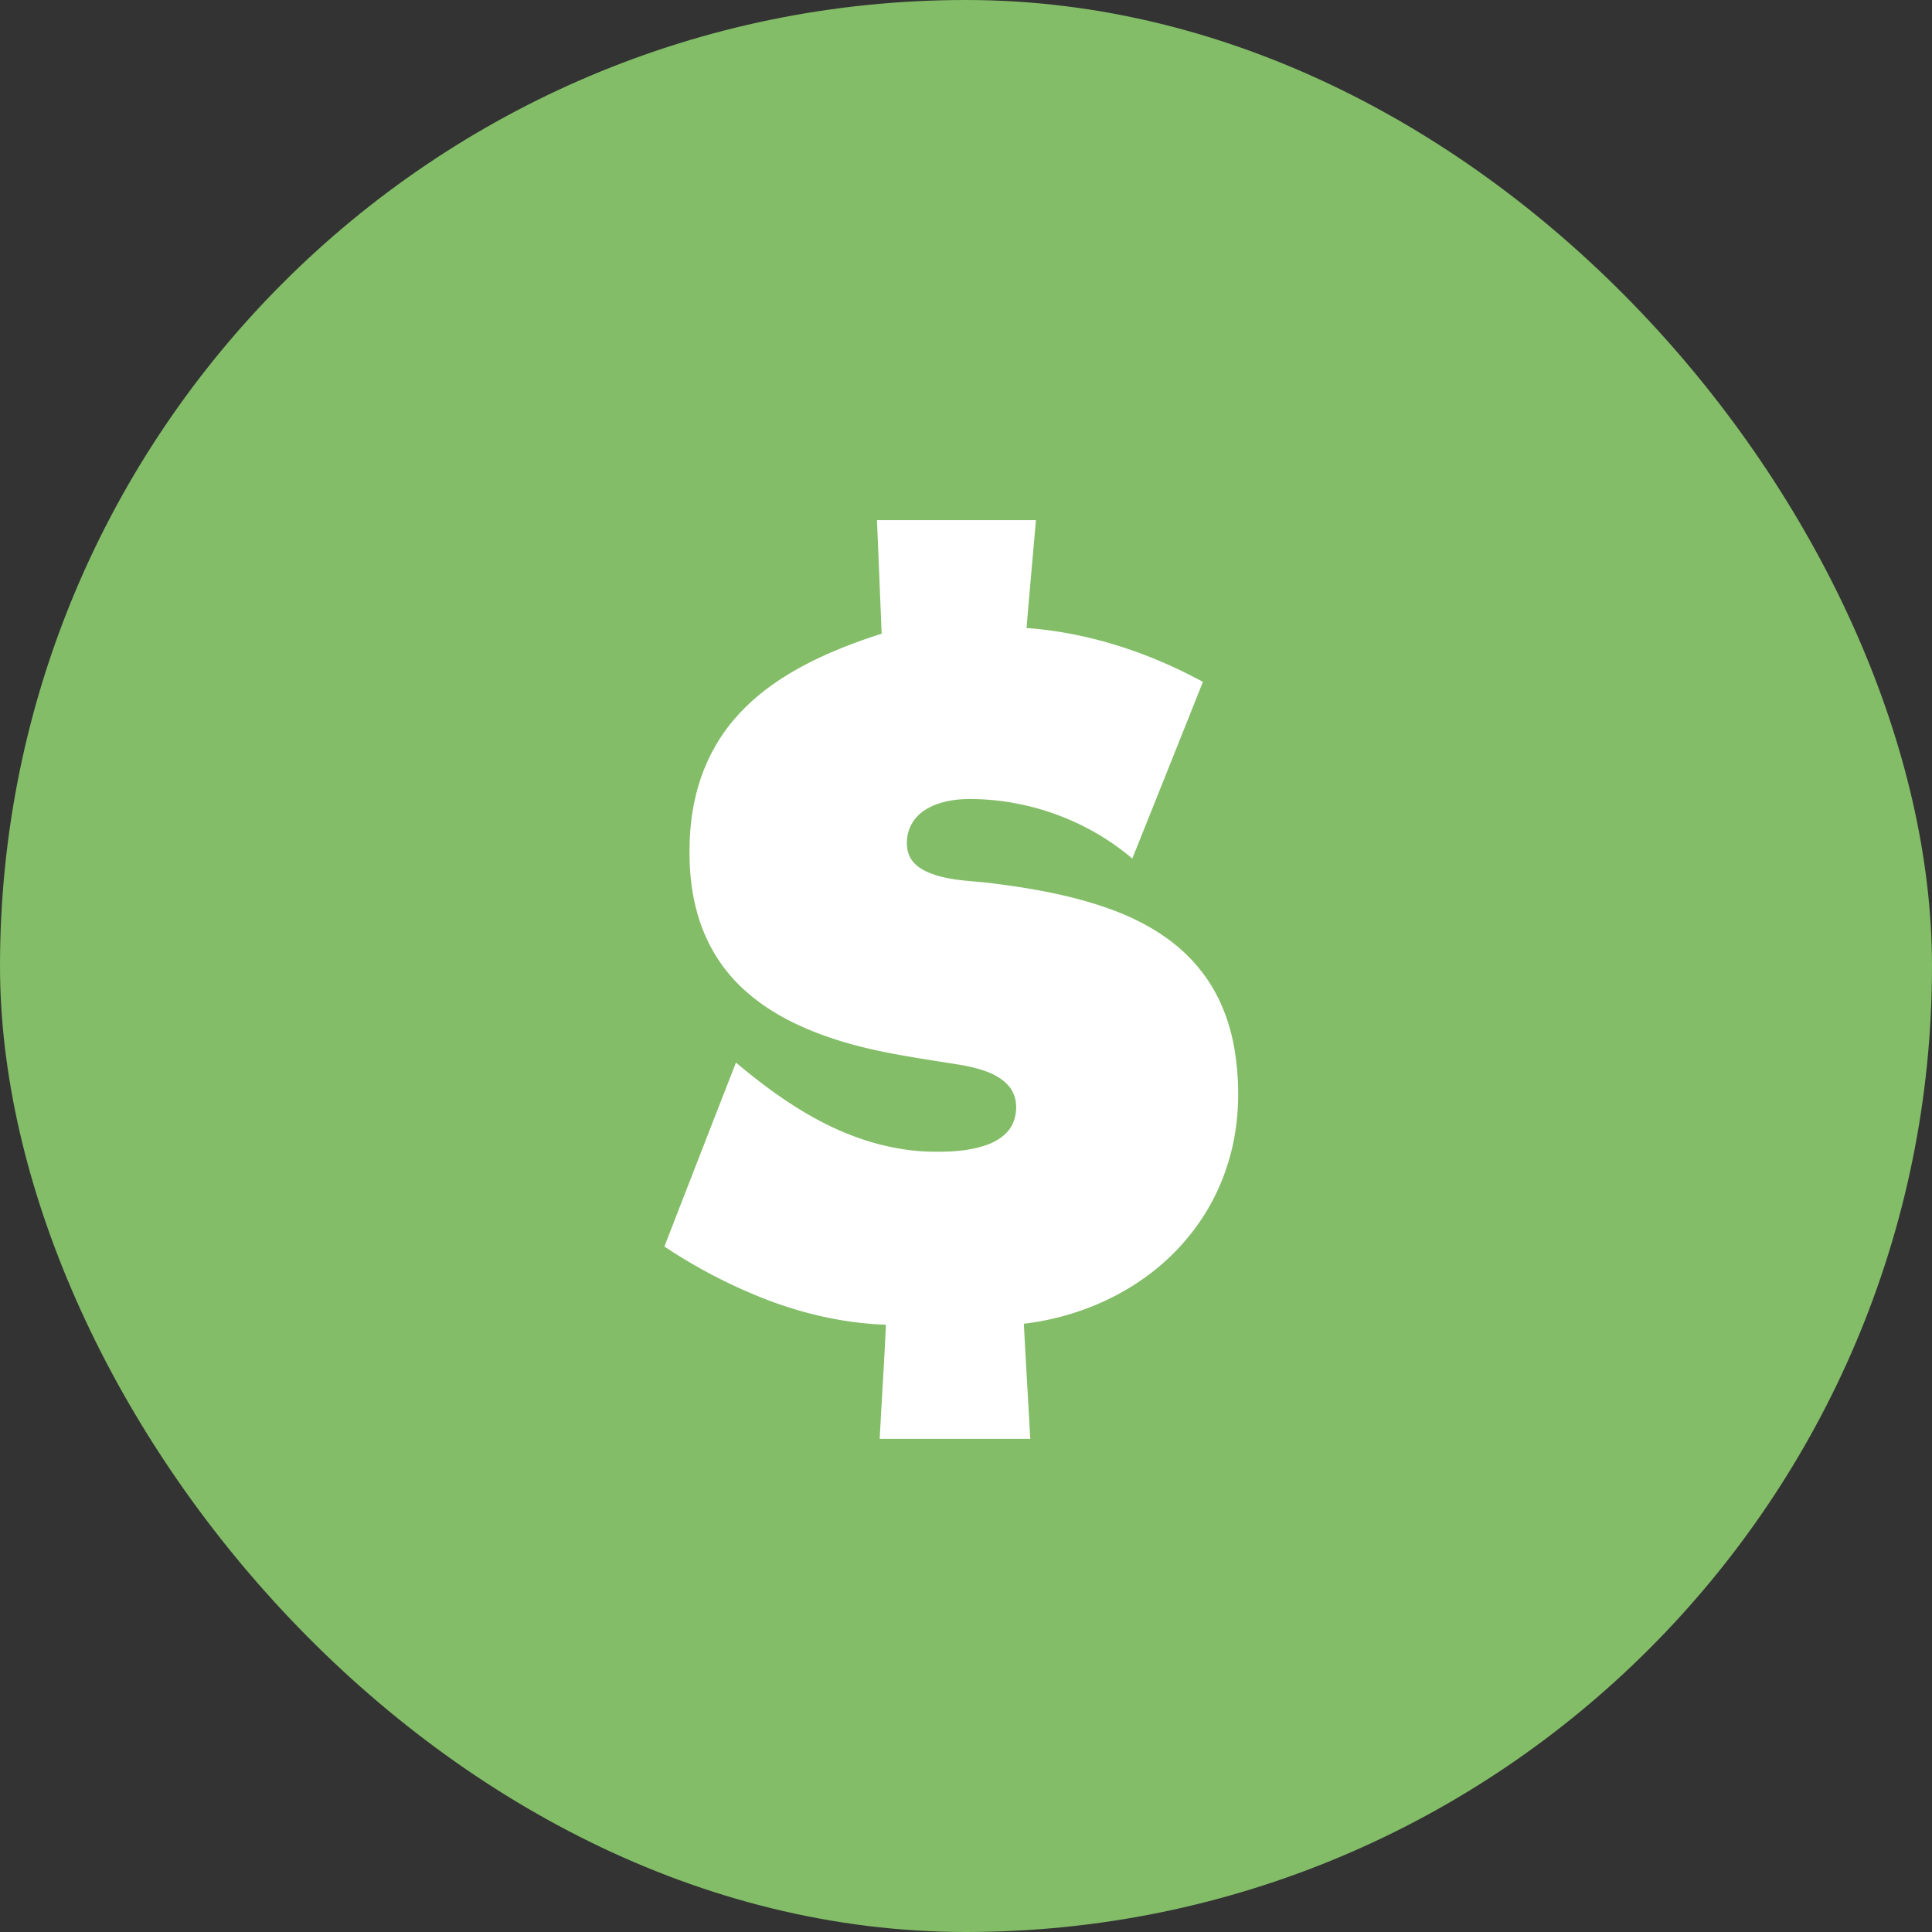 <svg xmlns="http://www.w3.org/2000/svg" width="96" height="96" fill="none"><rect width="100%" height="100%" fill="#333333" stroke="none"/><g clip-path="url(#a)"><path fill="#83BD67" d="M87.172 0H8.828A8.828 8.828 0 0 0 0 8.828v78.344A8.828 8.828 0 0 0 8.828 96h78.344A8.828 8.828 0 0 0 96 87.172V8.828A8.828 8.828 0 0 0 87.172 0Z"/><path fill="#fff" fill-rule="evenodd" d="M43.577 25.846h7.899c-.155 1.783-.32 3.576-.466 5.36 3.073.223 6.067 1.211 8.762 2.675-1.163 2.927-2.336 5.853-3.509 8.78-2.268-1.928-5.253-2.994-8.228-2.956-.746.02-1.522.165-2.142.592a1.896 1.896 0 0 0-.795 1.201c-.067.388-.048.824.165 1.173.242.388.669.62 1.095.766.873.31 1.813.33 2.724.426 2.142.262 4.293.63 6.319 1.396 1.57.6 3.072 1.502 4.148 2.82 1.017 1.212 1.609 2.743 1.832 4.313.261 1.812.184 3.692-.378 5.456a10.701 10.701 0 0 1-2.152 3.848c-2.006 2.326-4.953 3.722-7.976 4.08.097 1.91.213 3.81.32 5.719h-7.483c.097-1.89.223-3.78.31-5.67-2.006-.068-3.992-.514-5.863-1.221a26.163 26.163 0 0 1-5.146-2.666c1.182-3.043 2.364-6.086 3.557-9.139 1.347 1.134 2.781 2.19 4.351 2.995 1.687.862 3.557 1.415 5.457 1.434.901.01 1.831-.039 2.684-.349.524-.194 1.037-.533 1.27-1.066.242-.562.223-1.27-.145-1.773-.262-.34-.63-.572-1.018-.737-.523-.213-1.066-.33-1.619-.417-2.035-.33-4.08-.6-6.047-1.24-1.58-.514-3.121-1.231-4.381-2.336a7.873 7.873 0 0 1-1.919-2.481c-.698-1.415-.96-3.014-.94-4.584 0-1.755.358-3.538 1.23-5.079.757-1.376 1.91-2.5 3.209-3.363 1.57-1.037 3.324-1.744 5.107-2.316l-.232-5.64Z" clip-rule="evenodd"/></g><defs><clipPath id="a"><rect width="96" height="96" fill="#fff" rx="48"/></clipPath></defs></svg>
